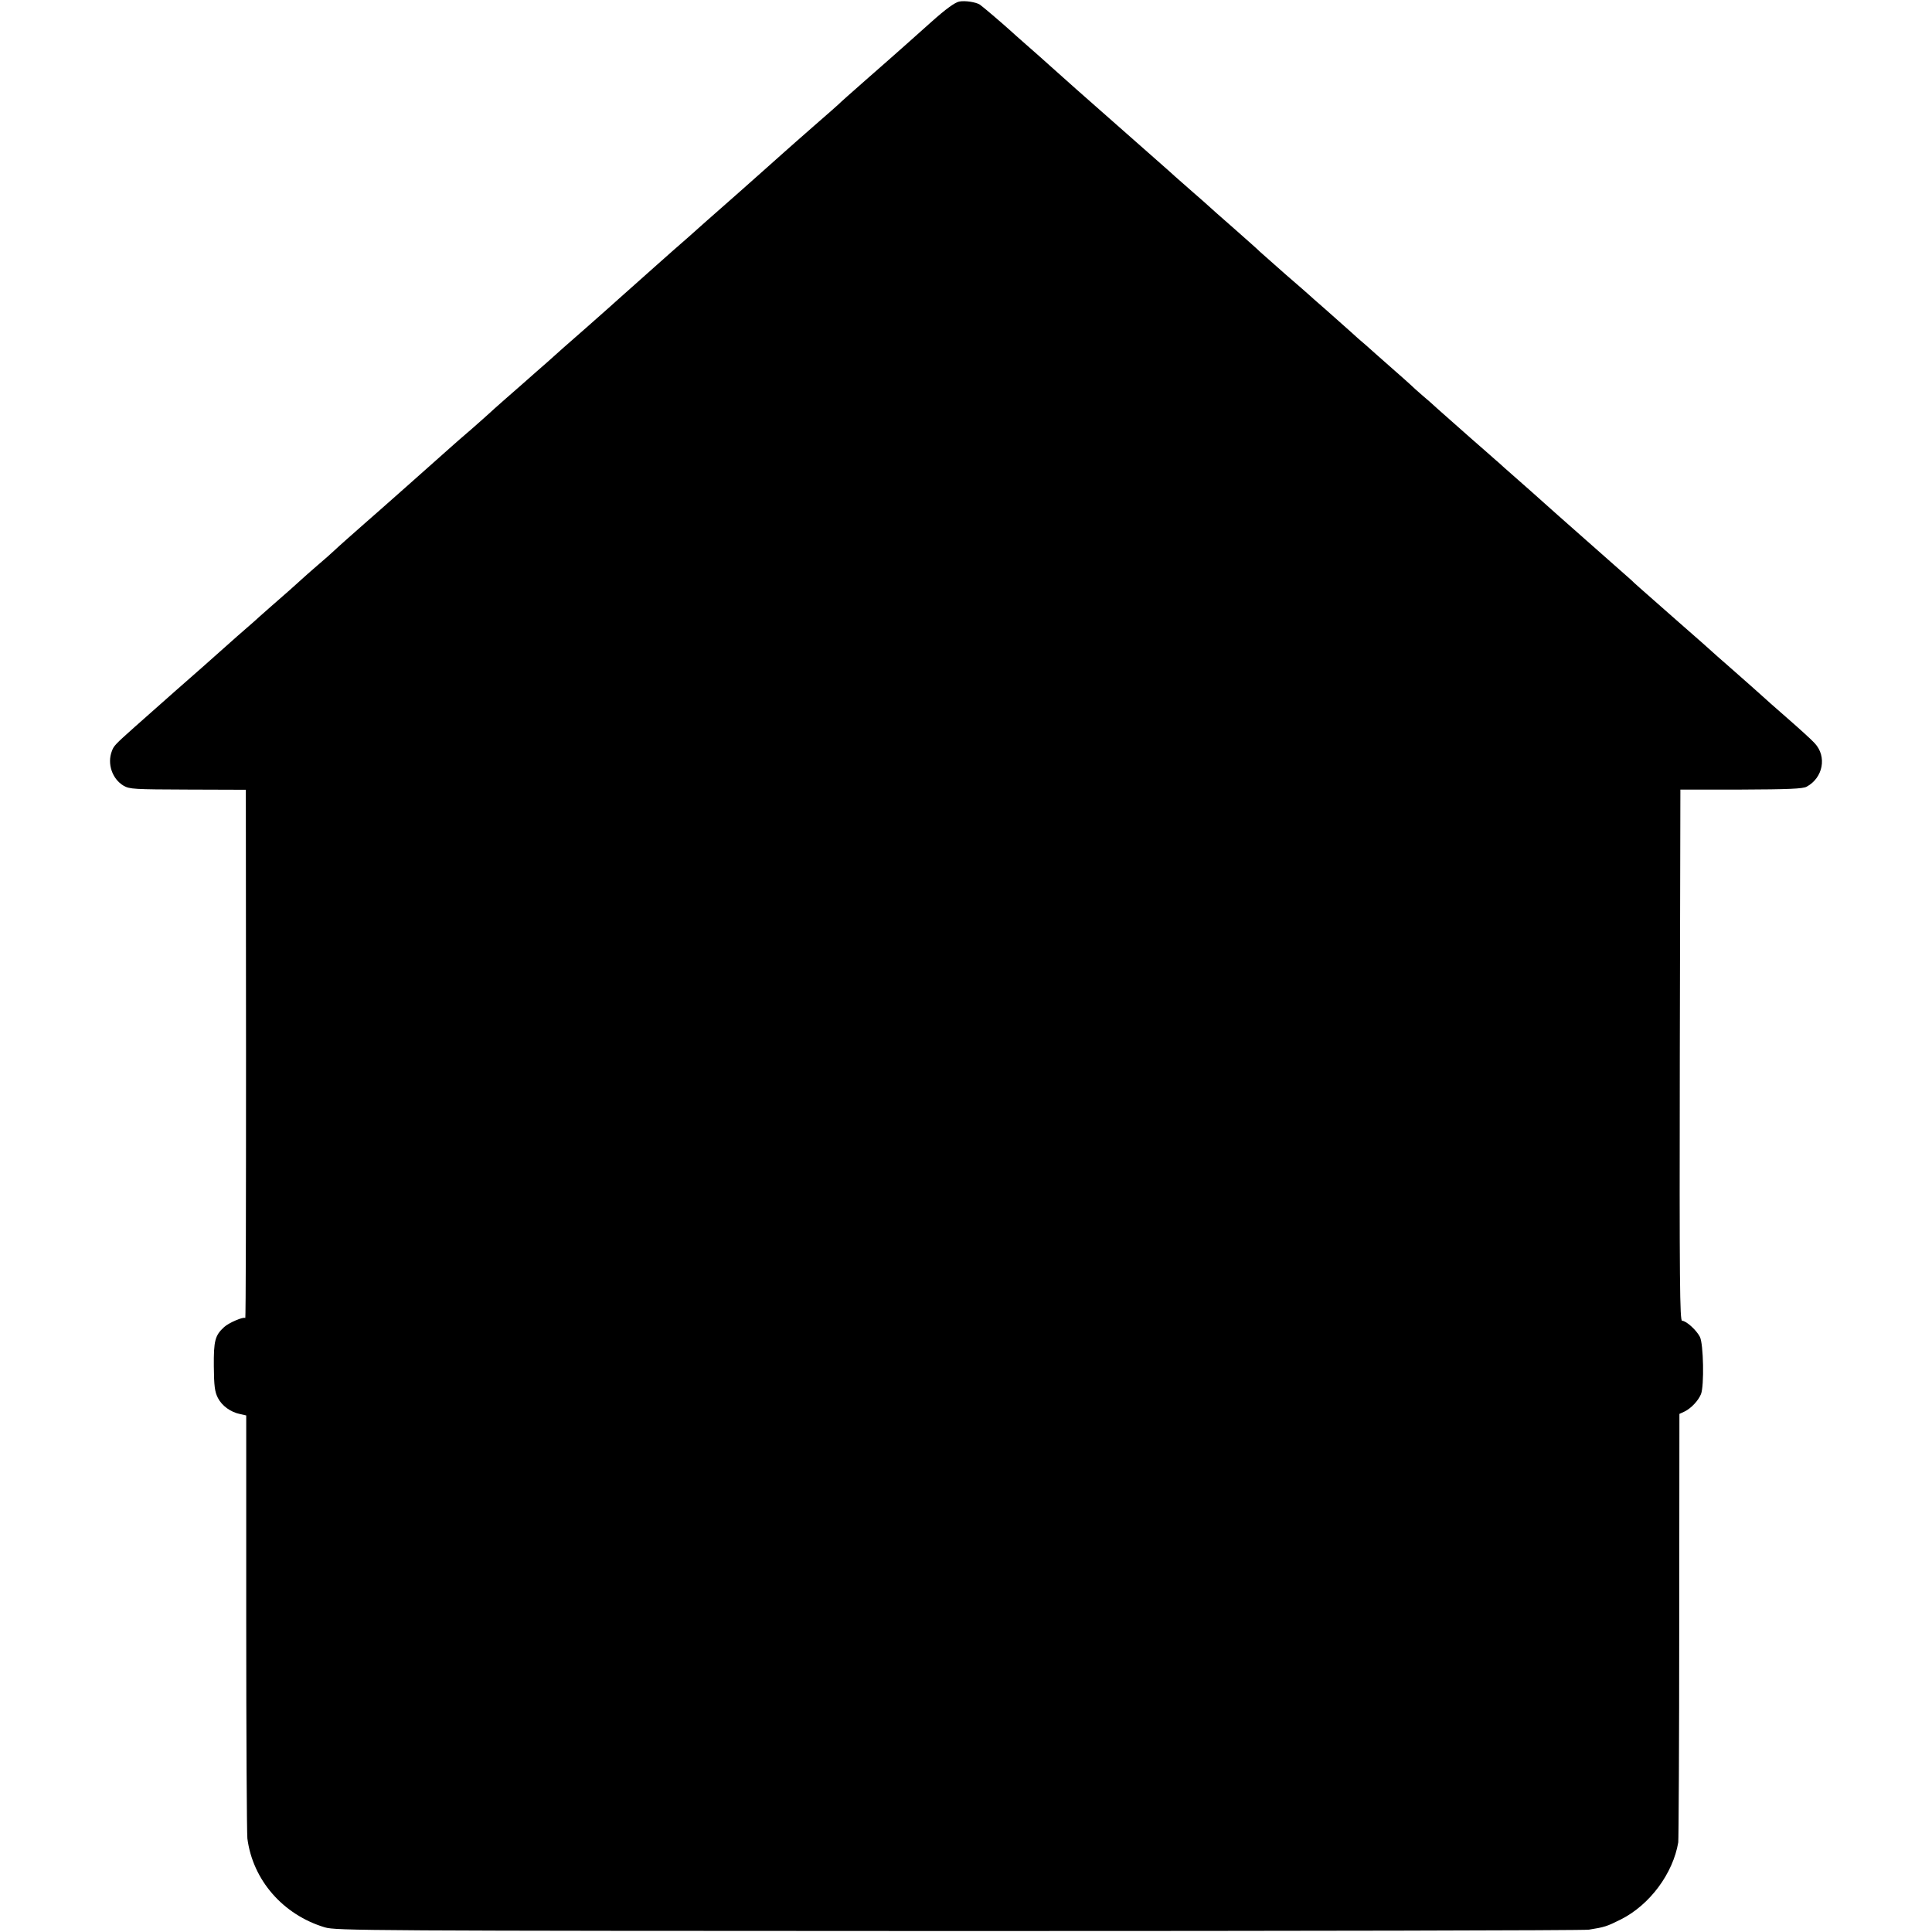 <?xml version="1.0" standalone="no"?>
<!DOCTYPE svg PUBLIC "-//W3C//DTD SVG 20010904//EN"
 "http://www.w3.org/TR/2001/REC-SVG-20010904/DTD/svg10.dtd">
<svg version="1.0" xmlns="http://www.w3.org/2000/svg"
 width="1002pt" height="1002pt" viewBox="0 0 1002 1002"
 preserveAspectRatio="xMidYMid meet">
<g transform="translate(0,1002) scale(0.1,-0.1)"
fill="#000000" stroke="none">
<path d="M4975 10012 c-23 -5 -69 -38 -145 -106 -30 -27 -89 -79 -130 -116
-41 -37 -136 -120 -210 -185 -74 -65 -137 -121 -140 -125 -3 -3 -59 -53 -125
-110 -66 -58 -138 -121 -160 -141 -71 -64 -160 -142 -235 -209 -114 -100 -254
-224 -260 -230 -3 -3 -39 -34 -80 -70 -41 -36 -77 -68 -80 -71 -3 -3 -48 -43
-100 -89 -52 -46 -97 -86 -100 -89 -3 -3 -79 -71 -170 -151 -91 -79 -167 -147
-170 -150 -3 -3 -41 -37 -85 -75 -44 -39 -82 -72 -85 -75 -3 -3 -39 -34 -80
-70 -41 -36 -79 -70 -85 -76 -5 -5 -46 -41 -90 -80 -44 -38 -85 -73 -91 -79
-40 -36 -423 -376 -463 -410 -58 -51 -135 -119 -157 -140 -11 -11 -50 -45 -85
-75 -35 -30 -73 -64 -85 -75 -12 -11 -39 -35 -60 -54 -39 -34 -168 -147 -188
-166 -6 -5 -45 -39 -86 -75 -41 -36 -81 -72 -90 -80 -9 -8 -50 -44 -90 -80
-71 -62 -190 -167 -350 -309 -103 -92 -110 -99 -120 -127 -25 -65 2 -144 61
-179 31 -18 54 -19 334 -20 l300 -1 1 -1372 c0 -754 -1 -1370 -4 -1368 -8 9
-87 -25 -110 -47 -47 -43 -54 -71 -53 -204 1 -102 5 -132 21 -163 21 -41 66
-74 116 -84 l31 -7 0 -1072 c0 -590 3 -1094 6 -1122 28 -216 185 -396 402
-461 57 -17 213 -18 3285 -19 1774 0 3245 3 3270 7 82 13 94 17 166 53 151 76
271 239 298 400 2 17 5 523 5 1126 l1 1096 28 13 c34 17 71 57 84 90 17 42 13
262 -6 297 -18 35 -71 83 -92 83 -12 0 -14 190 -12 1377 l3 1378 315 0 c245 1
321 4 340 15 85 46 106 156 42 225 -15 17 -79 75 -142 130 -63 55 -122 107
-130 115 -21 19 -76 68 -175 155 -44 38 -82 72 -85 75 -3 3 -79 71 -170 150
-234 206 -231 203 -249 221 -9 8 -113 100 -231 204 -118 104 -217 192 -220
195 -4 4 -112 100 -209 185 -18 17 -39 35 -45 40 -6 6 -65 57 -131 115 -66 58
-140 124 -165 146 -25 23 -63 57 -85 75 -22 19 -49 43 -60 54 -12 11 -52 47
-90 80 -38 33 -76 67 -85 75 -9 8 -34 30 -55 49 -22 18 -60 52 -85 75 -25 22
-81 72 -125 111 -44 38 -82 72 -85 75 -3 3 -59 52 -125 109 -66 58 -124 110
-130 115 -5 6 -66 60 -135 121 -69 60 -127 112 -130 115 -3 3 -41 37 -85 75
-44 39 -85 75 -91 80 -12 12 -80 71 -514 454 -41 36 -99 89 -130 116 -31 28
-86 77 -124 110 -38 33 -78 69 -90 80 -41 37 -137 119 -154 131 -20 13 -77 22
-107 16z"/>
</g>
</svg>
